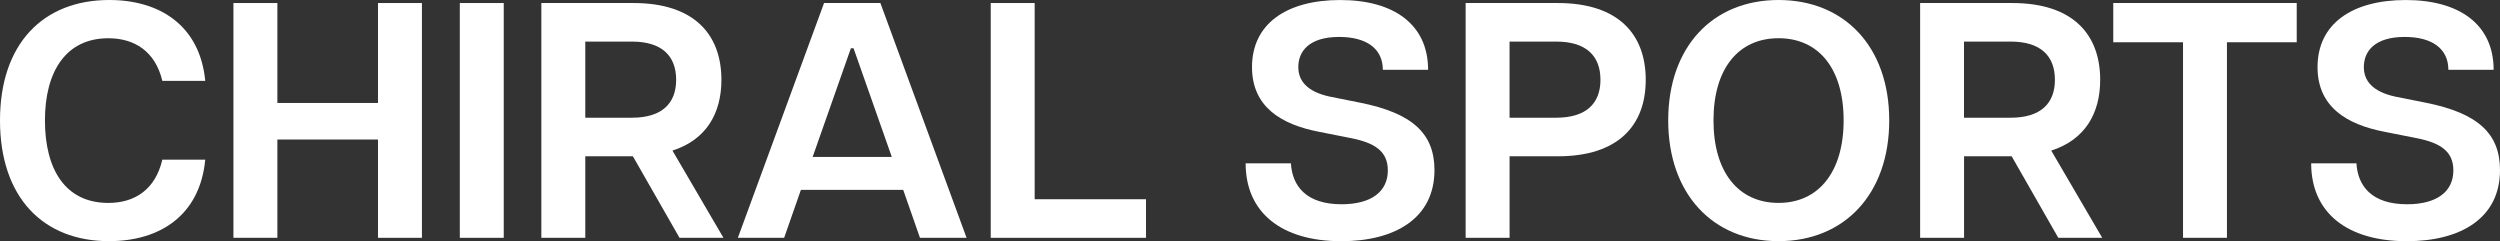 <?xml version="1.0" encoding="UTF-8"?>
<svg id="Layer_2" data-name="Layer 2" xmlns="http://www.w3.org/2000/svg" viewBox="0 0 989.65 95.46">
  <rect x="0" y="0" width="989.65" height="95.46" fill="#333333" stroke="none"/>
  <defs>
    <style>
      .cls-1 {
        fill: #fff;
      }
    </style>
  </defs>
  <g id="Ebene_1" data-name="Ebene 1">
    <g>
      <path class="cls-1" d="M0,47.66C0,17.39,16.99,0,43.28,0c19.92,0,35.85,10.09,37.97,32h-16.99c-2.79-11.68-11.02-16.86-21.38-16.86-16.86,0-25.09,13.28-25.09,32.53s7.97,32.66,25.09,32.66c10.36,0,18.59-5.18,21.38-17.13h16.99c-2.12,22.17-18.06,32.26-38.1,32.26C16.99,95.46,0,78.07,0,47.66Z"/>
      <path class="cls-1" d="M149.63,55.23h-39.83v38.9h-17.39V1.2h17.39v39.56h39.83V1.2h17.39v92.94h-17.39v-38.9Z"/>
      <path class="cls-1" d="M182.02,1.2h17.39v92.94h-17.39V1.2Z"/>
      <path class="cls-1" d="M214.28,1.2h36.51c23.9,0,34.79,12.35,34.79,30.4,0,13.41-6.11,23.77-19.38,28.01l20.18,34.52h-17.39l-18.45-32.26h-18.85v32.26h-17.39V1.2ZM267.66,31.6c0-9.43-5.58-15.14-17.52-15.14h-18.45v30.14h18.45c11.95,0,17.52-5.71,17.52-15Z"/>
      <path class="cls-1" d="M326.21,1.2h22.3l34.12,92.94h-18.45l-6.64-18.99h-40.49l-6.64,18.99h-18.32L326.21,1.2ZM353.03,62.13l-15.14-43.02h-1.06l-15.14,43.02h31.33Z"/>
      <path class="cls-1" d="M392.19,1.2h17.39v77.67h44.08v15.27h-61.47V1.2Z"/>
      <path class="cls-1" d="M493.1,64.66h17.92c.53,9.03,6.11,16.2,20.05,16.2,11.82,0,18.32-5.05,18.32-13.41,0-7.57-5.18-10.89-14.47-12.75l-12.75-2.52c-15.13-2.92-26.55-9.96-26.55-25.62,0-17.13,13.67-26.55,34.92-26.55s34.79,9.69,34.79,27.62h-17.92c0-8.5-6.64-13.01-17.26-13.01-11.82,0-16.2,5.58-16.2,11.95,0,5.18,3.19,9.69,12.48,11.68l11.95,2.39c20.71,4.12,29.47,12.21,29.47,26.69,0,19.12-15.67,28.15-36.91,28.15-23.76,0-37.84-11.42-37.84-30.8Z"/>
      <path class="cls-1" d="M580.19,1.2h36.51c23.9,0,34.78,12.35,34.78,30.4s-10.89,30.27-34.78,30.27h-19.12v32.26h-17.39V1.2ZM633.56,31.6c0-9.43-5.58-15.14-17.53-15.14h-18.46v30.14h18.46c11.95,0,17.53-5.71,17.53-15Z"/>
      <path class="cls-1" d="M660.38,47.66c0-29.21,17.66-47.66,43.68-47.66s43.81,18.45,43.81,47.66-17.79,47.8-43.81,47.8-43.68-18.72-43.68-47.8ZM729.82,47.66c0-20.45-9.83-32.53-25.76-32.53s-25.76,12.08-25.76,32.53,9.82,32.66,25.76,32.66,25.76-12.35,25.76-32.66Z"/>
      <path class="cls-1" d="M760.09,1.2h36.51c23.9,0,34.78,12.35,34.78,30.4,0,13.41-6.11,23.77-19.38,28.01l20.18,34.52h-17.39l-18.45-32.26h-18.85v32.26h-17.39V1.2ZM813.46,31.6c0-9.43-5.58-15.14-17.53-15.14h-18.46v30.14h18.46c11.95,0,17.53-5.71,17.53-15Z"/>
      <path class="cls-1" d="M864.18,16.73h-27.62V1.2h72.62v15.53h-27.62v77.4h-17.39V16.73Z"/>
      <path class="cls-1" d="M914.9,64.66h17.92c.53,9.03,6.11,16.2,20.05,16.2,11.82,0,18.32-5.05,18.32-13.41,0-7.57-5.18-10.89-14.47-12.75l-12.75-2.52c-15.14-2.92-26.55-9.96-26.55-25.62,0-17.13,13.67-26.55,34.92-26.55s34.79,9.69,34.79,27.62h-17.92c0-8.5-6.64-13.01-17.26-13.01-11.82,0-16.2,5.58-16.2,11.95,0,5.18,3.19,9.69,12.48,11.68l11.95,2.39c20.71,4.12,29.47,12.21,29.47,26.69,0,19.12-15.67,28.15-36.91,28.15-23.77,0-37.84-11.42-37.84-30.8Z"/>
    </g>
  </g>
</svg>